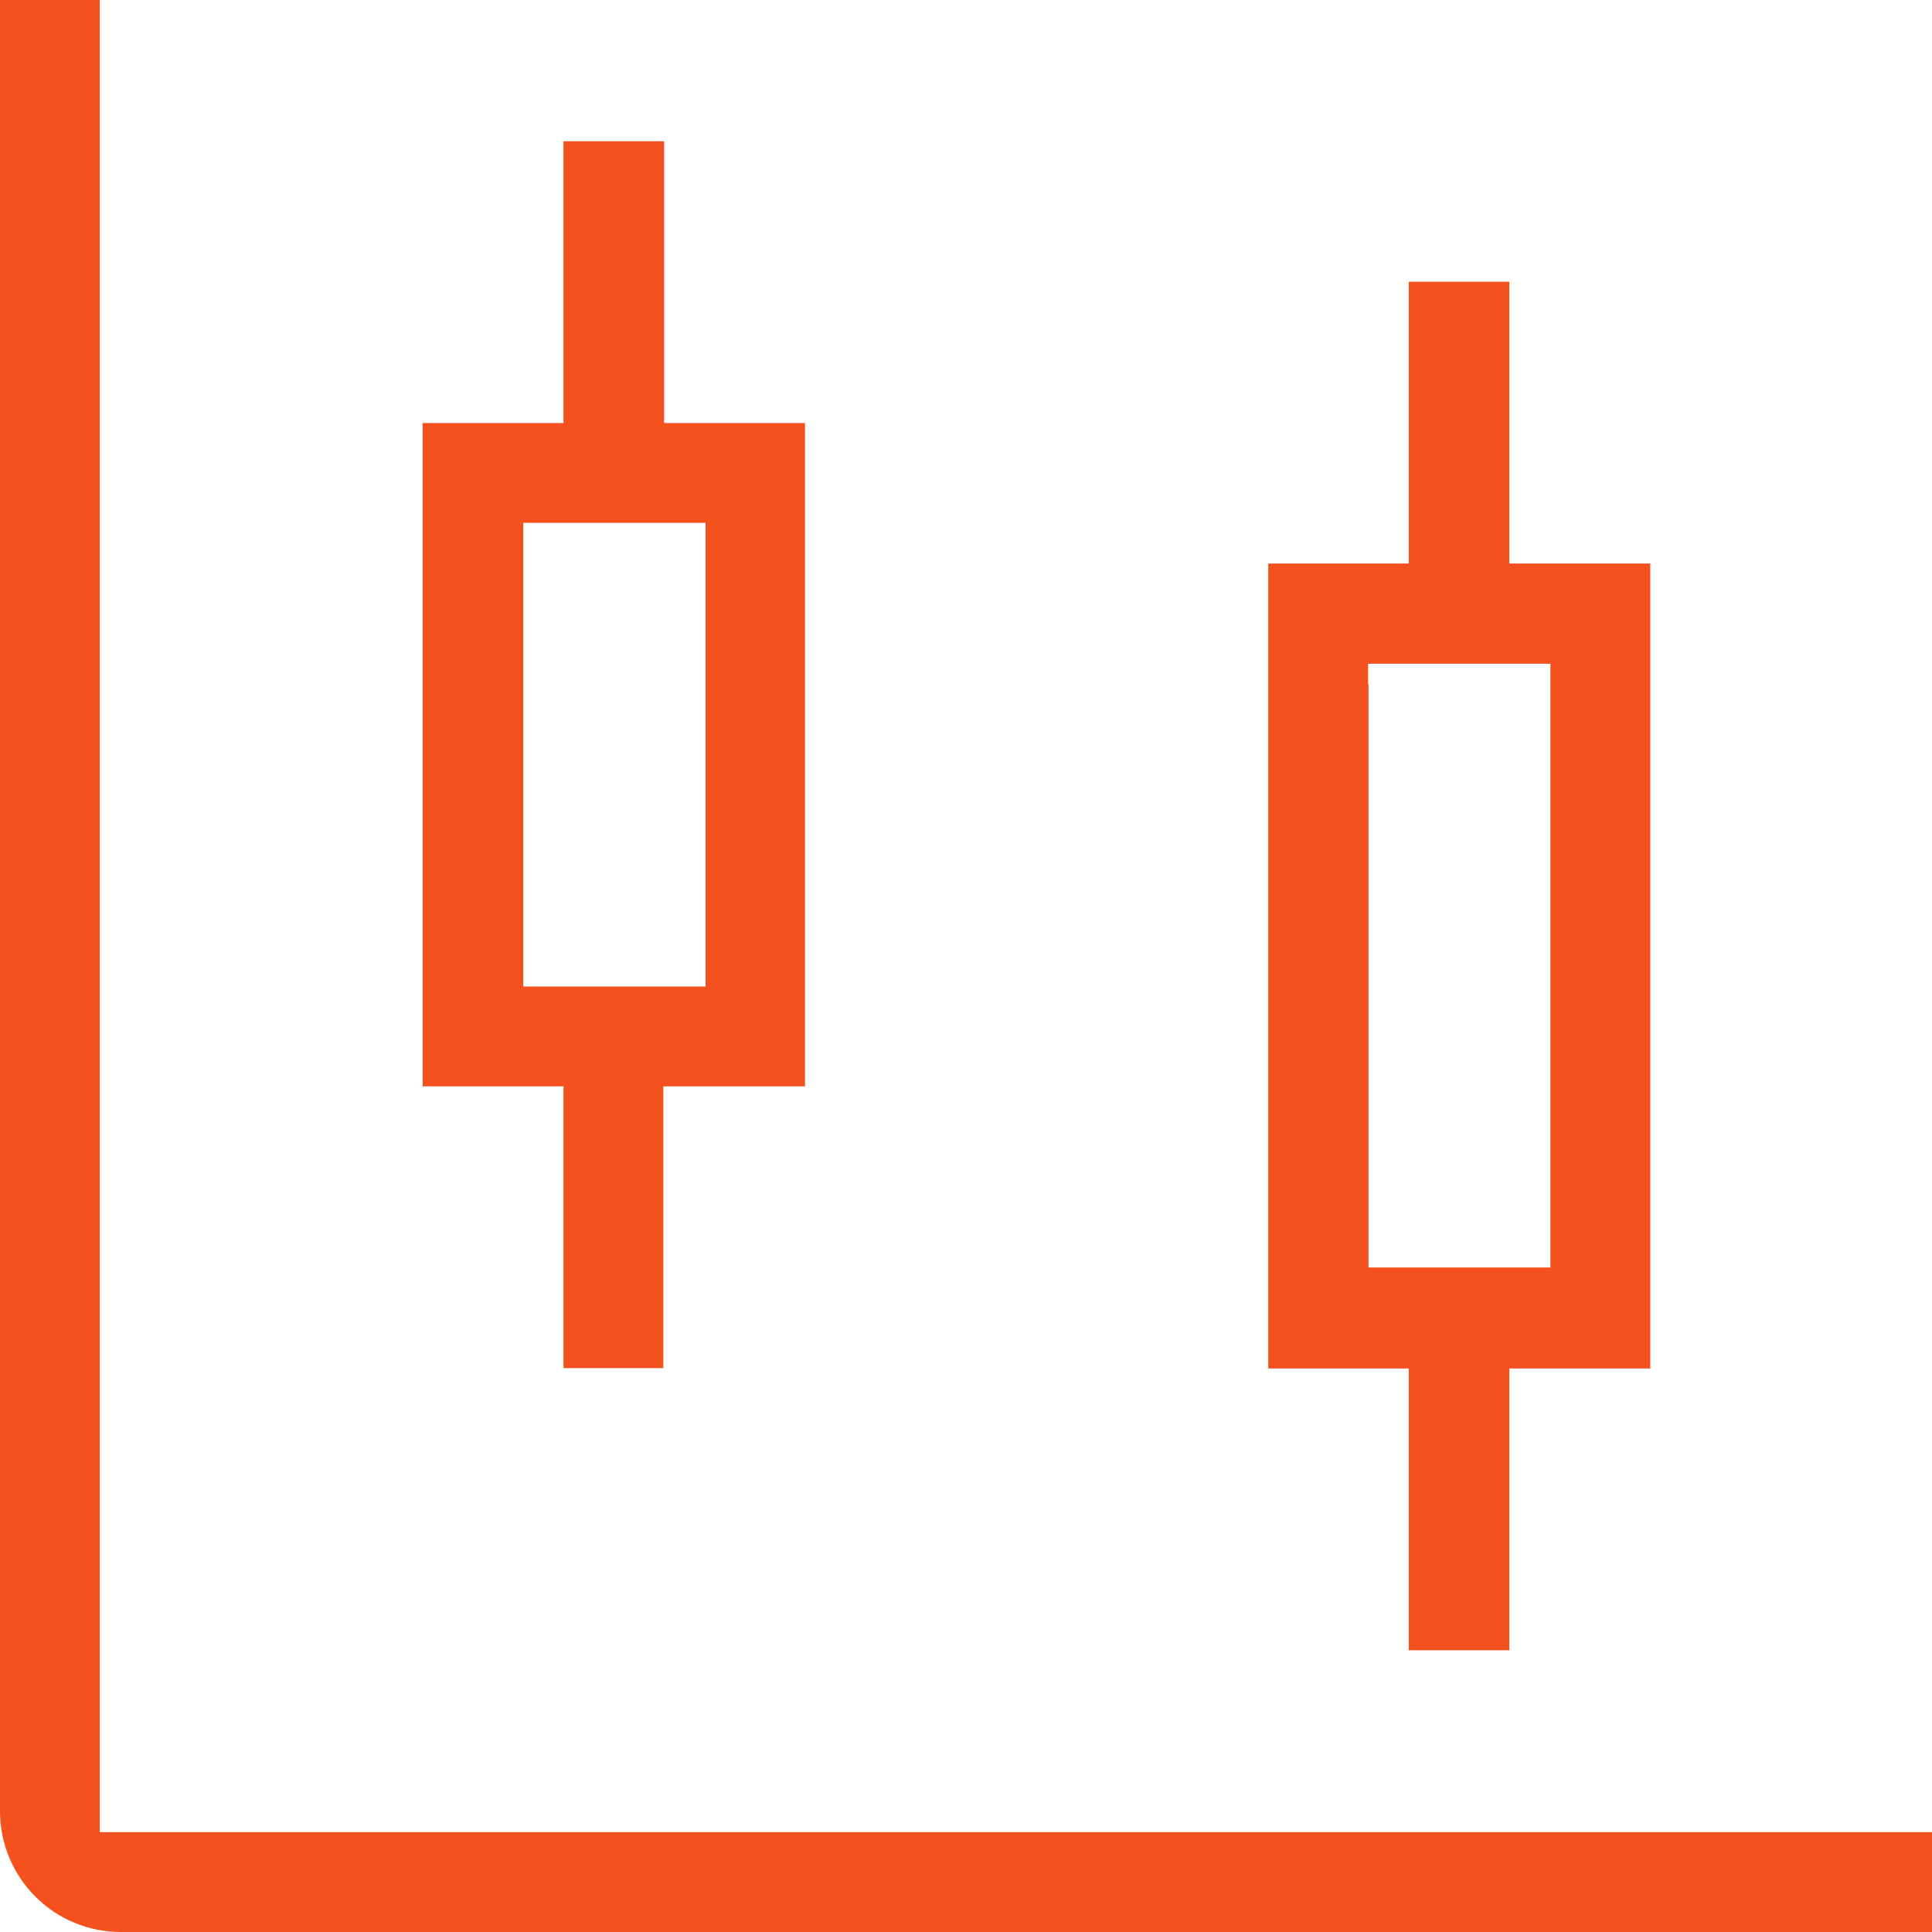 <?xml version="1.0" encoding="UTF-8"?> <svg xmlns="http://www.w3.org/2000/svg" width="48" height="48" viewBox="0 0 48 48" fill="none"><path fill-rule="evenodd" clip-rule="evenodd" d="M48 48H3C2.204 48 1.441 47.684 0.879 47.121C0.316 46.559 0 45.796 0 45V0H2.48V45.52H48V48ZM10.5 26.99H14V33.99H16.48V26.99H20V10.51H16.5V3.51H14V10.51H10.5V26.99ZM13 13.5V12.99H17.53V24.51H13V13.51V13.5ZM31.51 34H35V41H37.5V34H41V14H37.5V7H35V14H31.51V34ZM33.99 17V16.49H38.52V31.49H34V17H33.99Z" fill="#F4511E"></path></svg> 